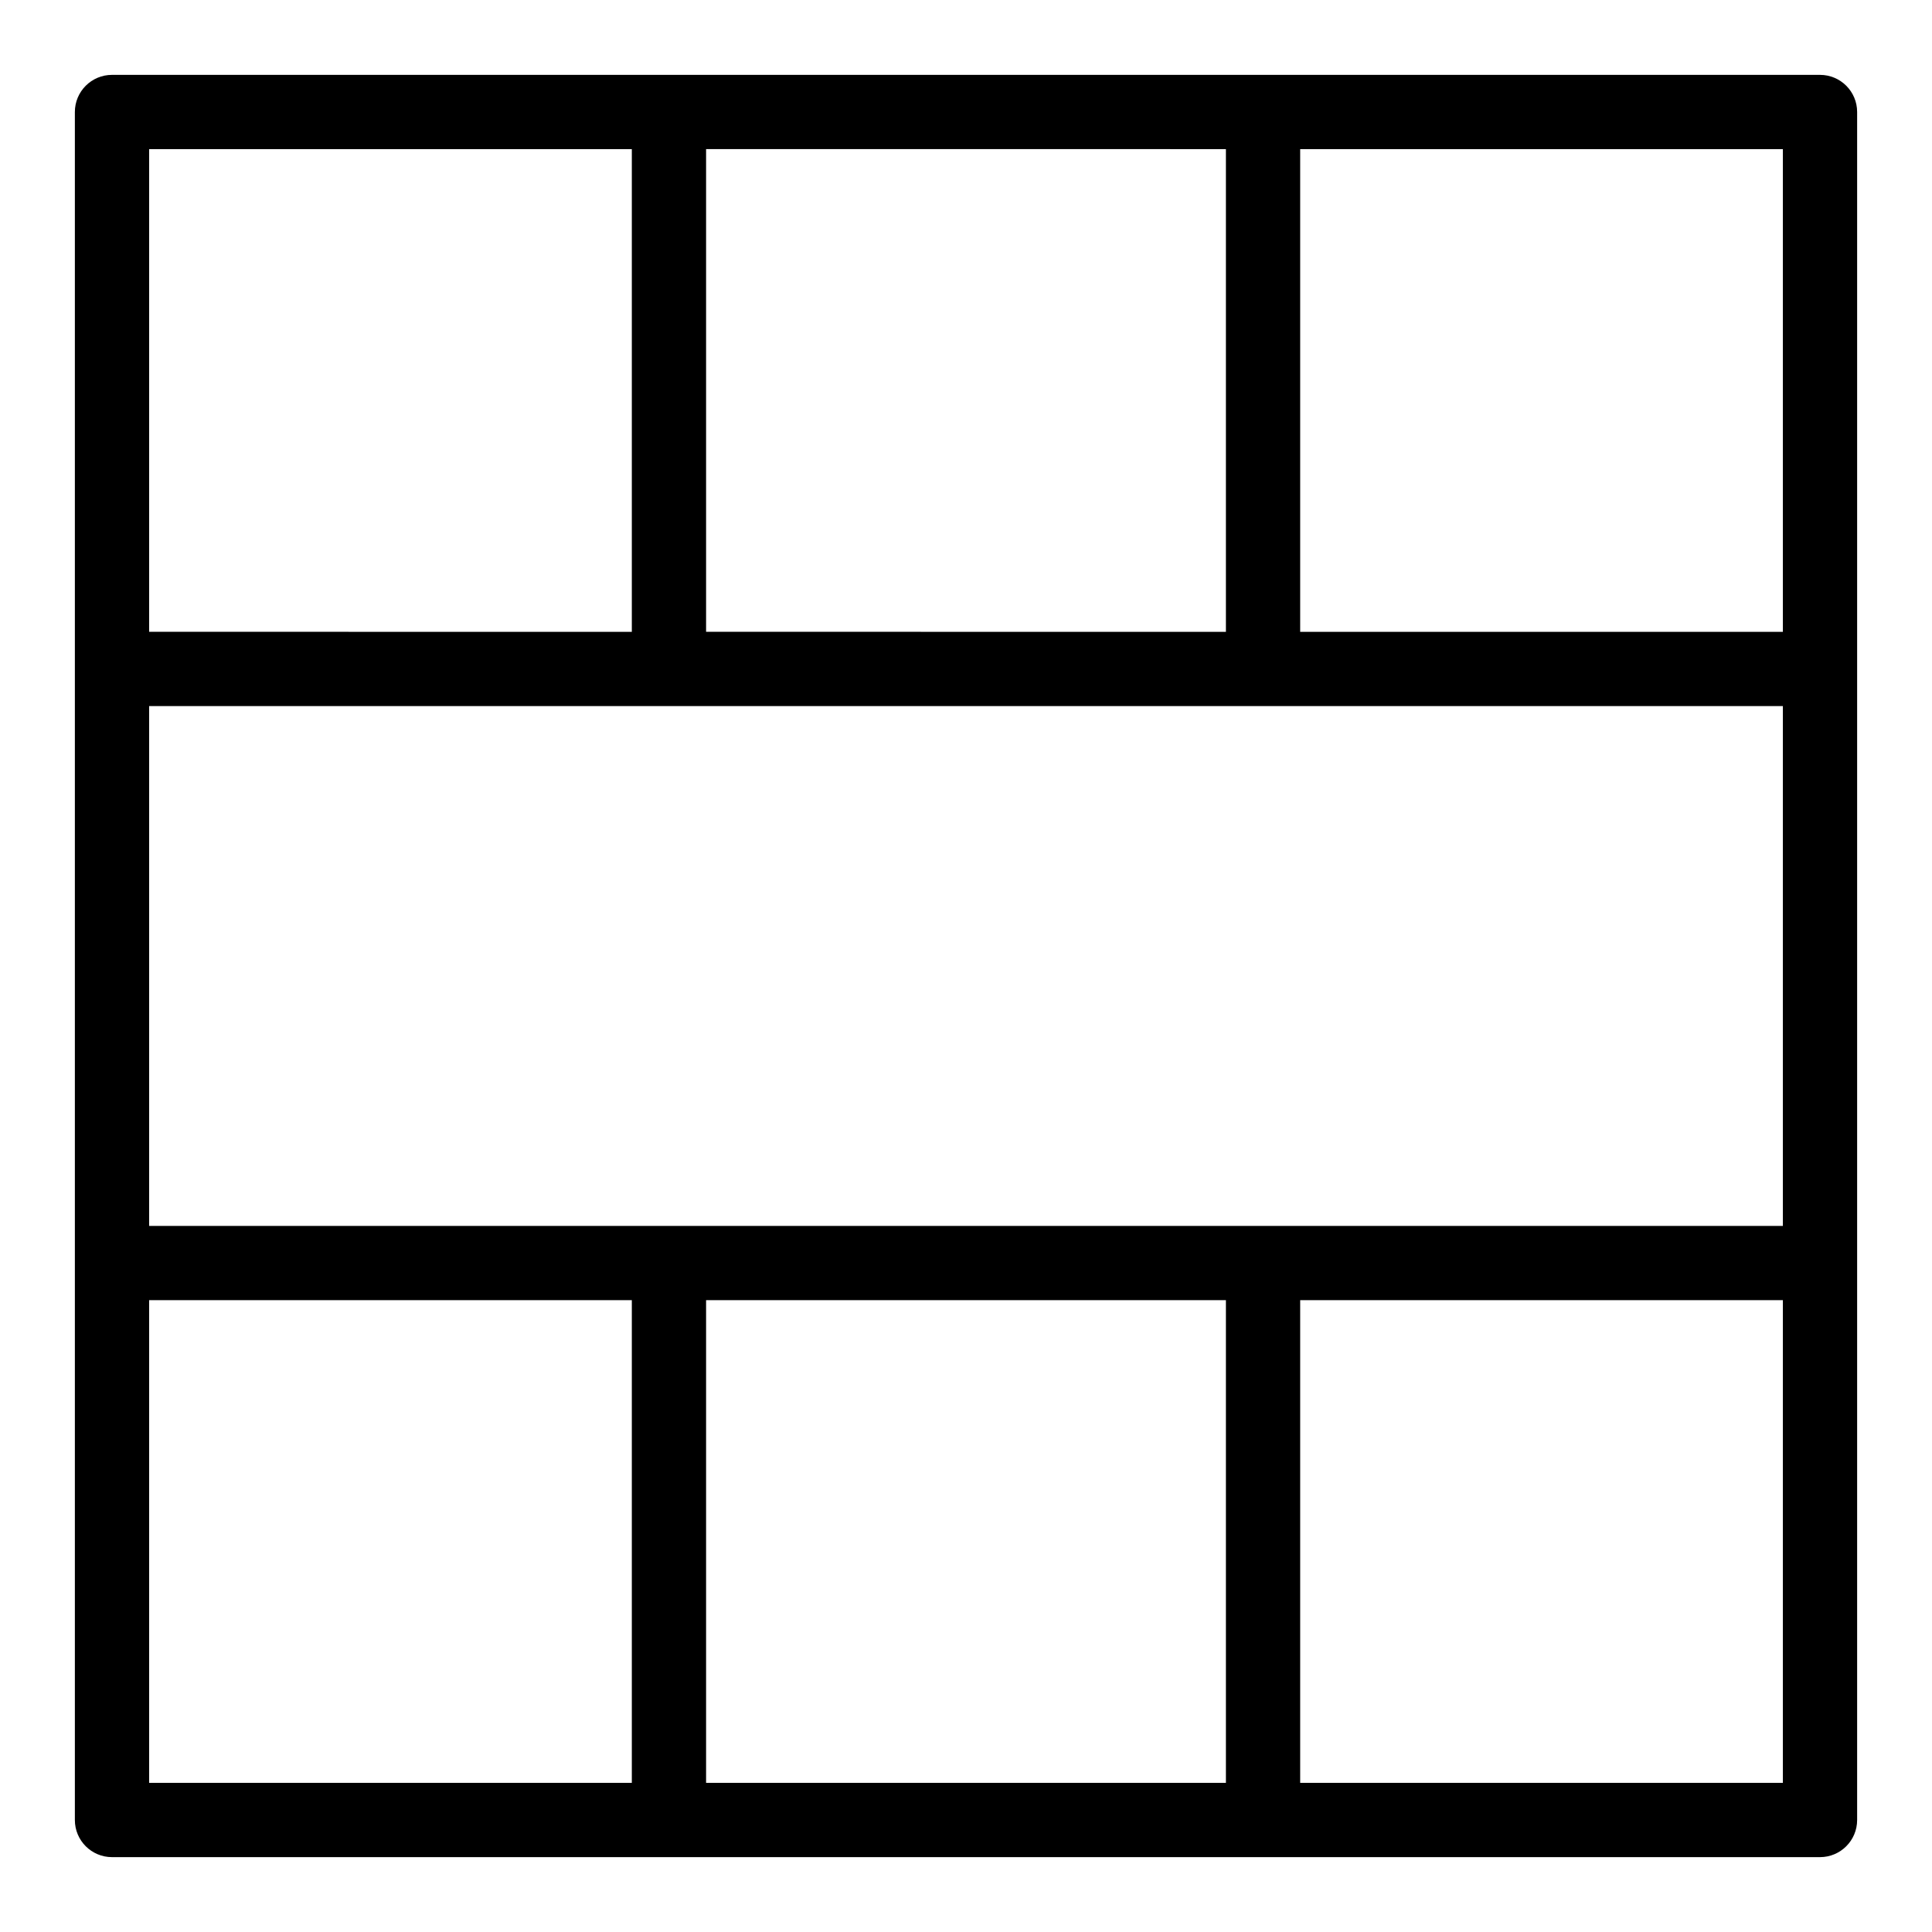 <?xml version="1.0" encoding="UTF-8"?>
<!-- Uploaded to: SVG Repo, www.svgrepo.com, Generator: SVG Repo Mixer Tools -->
<svg fill="#000000" width="800px" height="800px" version="1.1" viewBox="144 144 512 512" xmlns="http://www.w3.org/2000/svg">
 <path d="m626.32 163.84h-452.64c-5.434 0-9.84 4.406-9.84 9.84v452.64c0 5.434 4.406 9.84 9.84 9.84h452.64c5.434 0 9.84-4.406 9.84-9.84v-452.64c0-5.434-4.406-9.84-9.84-9.84zm-9.84 305.04h-432.96v-137.76h432.96zm0-157.44h-127.92v-127.92h127.92zm-147.6-127.92v127.92l-137.76-0.004v-127.92zm-285.36 0h127.92v127.92l-127.92-0.004zm0 305.04h127.92v127.92h-127.92zm147.6 127.92v-127.92h137.76v127.92zm157.44 0v-127.92h127.92v127.92z"/>
</svg>